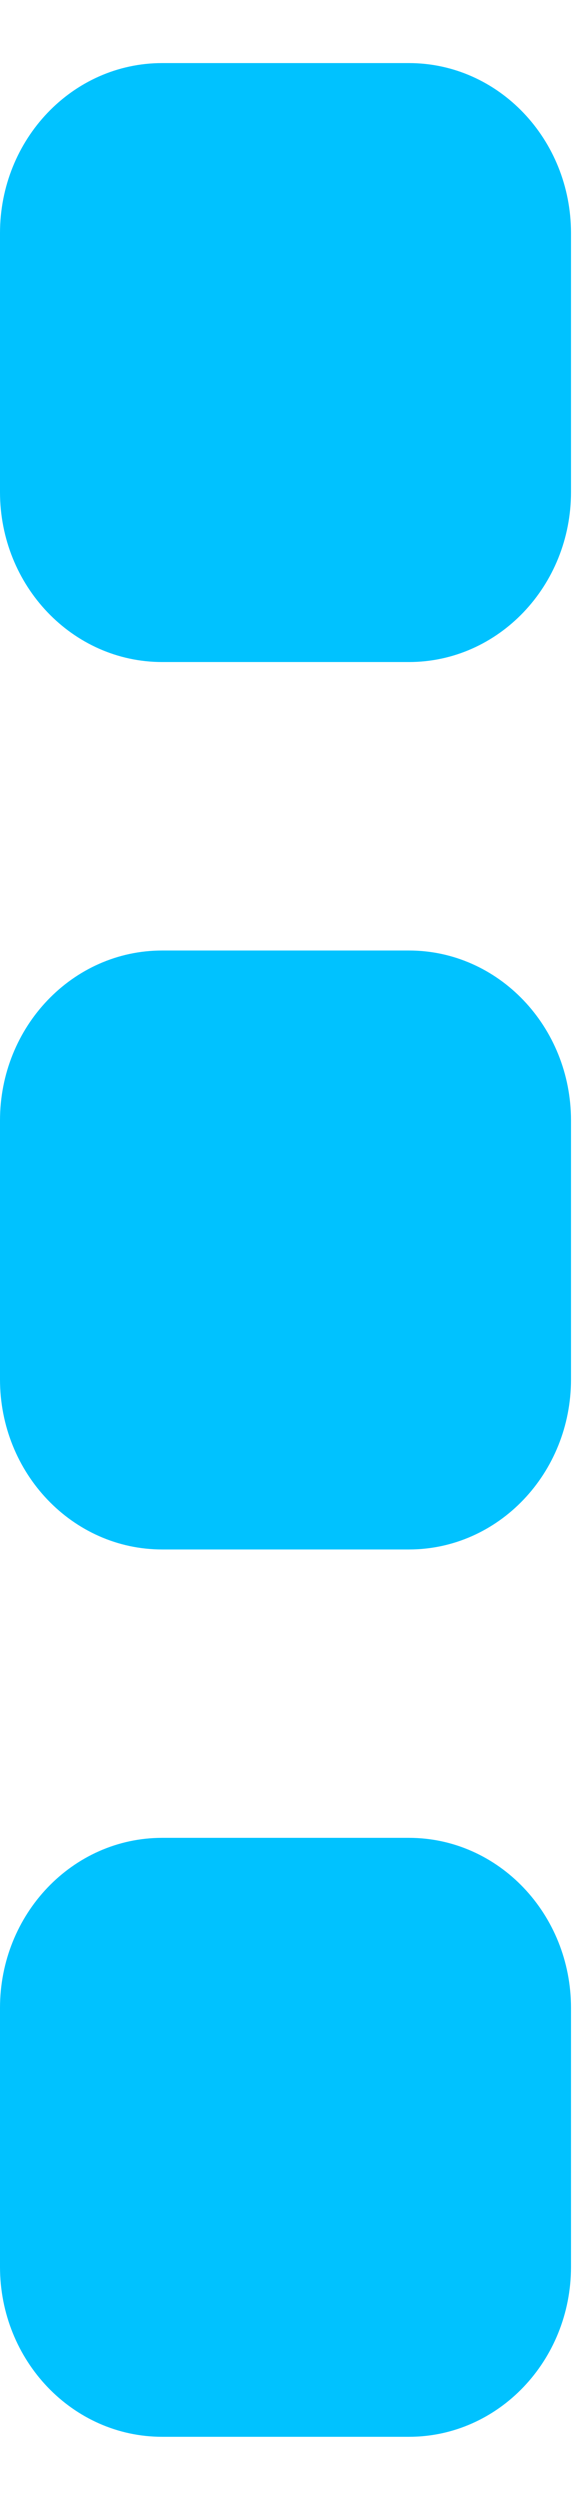 <svg width="6" height="26" viewBox="0 0 6 26" fill="none" xmlns="http://www.w3.org/2000/svg">
<path d="M4.26 0.656H1.689C0.756 0.656 0 1.448 0 2.425V5.117C0 6.093 0.756 6.885 1.689 6.885H4.26C5.192 6.885 5.948 6.093 5.948 5.117V2.425C5.948 1.448 5.192 0.656 4.26 0.656Z" fill="#00C2FF"/>
<path d="M4.26 9.885H1.689C0.756 9.885 0 10.677 0 11.653V14.345C0 15.322 0.756 16.114 1.689 16.114H4.26C5.192 16.114 5.948 15.322 5.948 14.345V11.653C5.948 10.677 5.192 9.885 4.26 9.885Z" fill="#00C2FF"/>
<path d="M4.26 19.113H1.689C0.756 19.113 0 19.905 0 20.882V23.574C0 24.55 0.756 25.342 1.689 25.342H4.26C5.192 25.342 5.948 24.55 5.948 23.574V20.882C5.948 19.905 5.192 19.113 4.26 19.113Z" fill="#00C2FF"/>
</svg>
